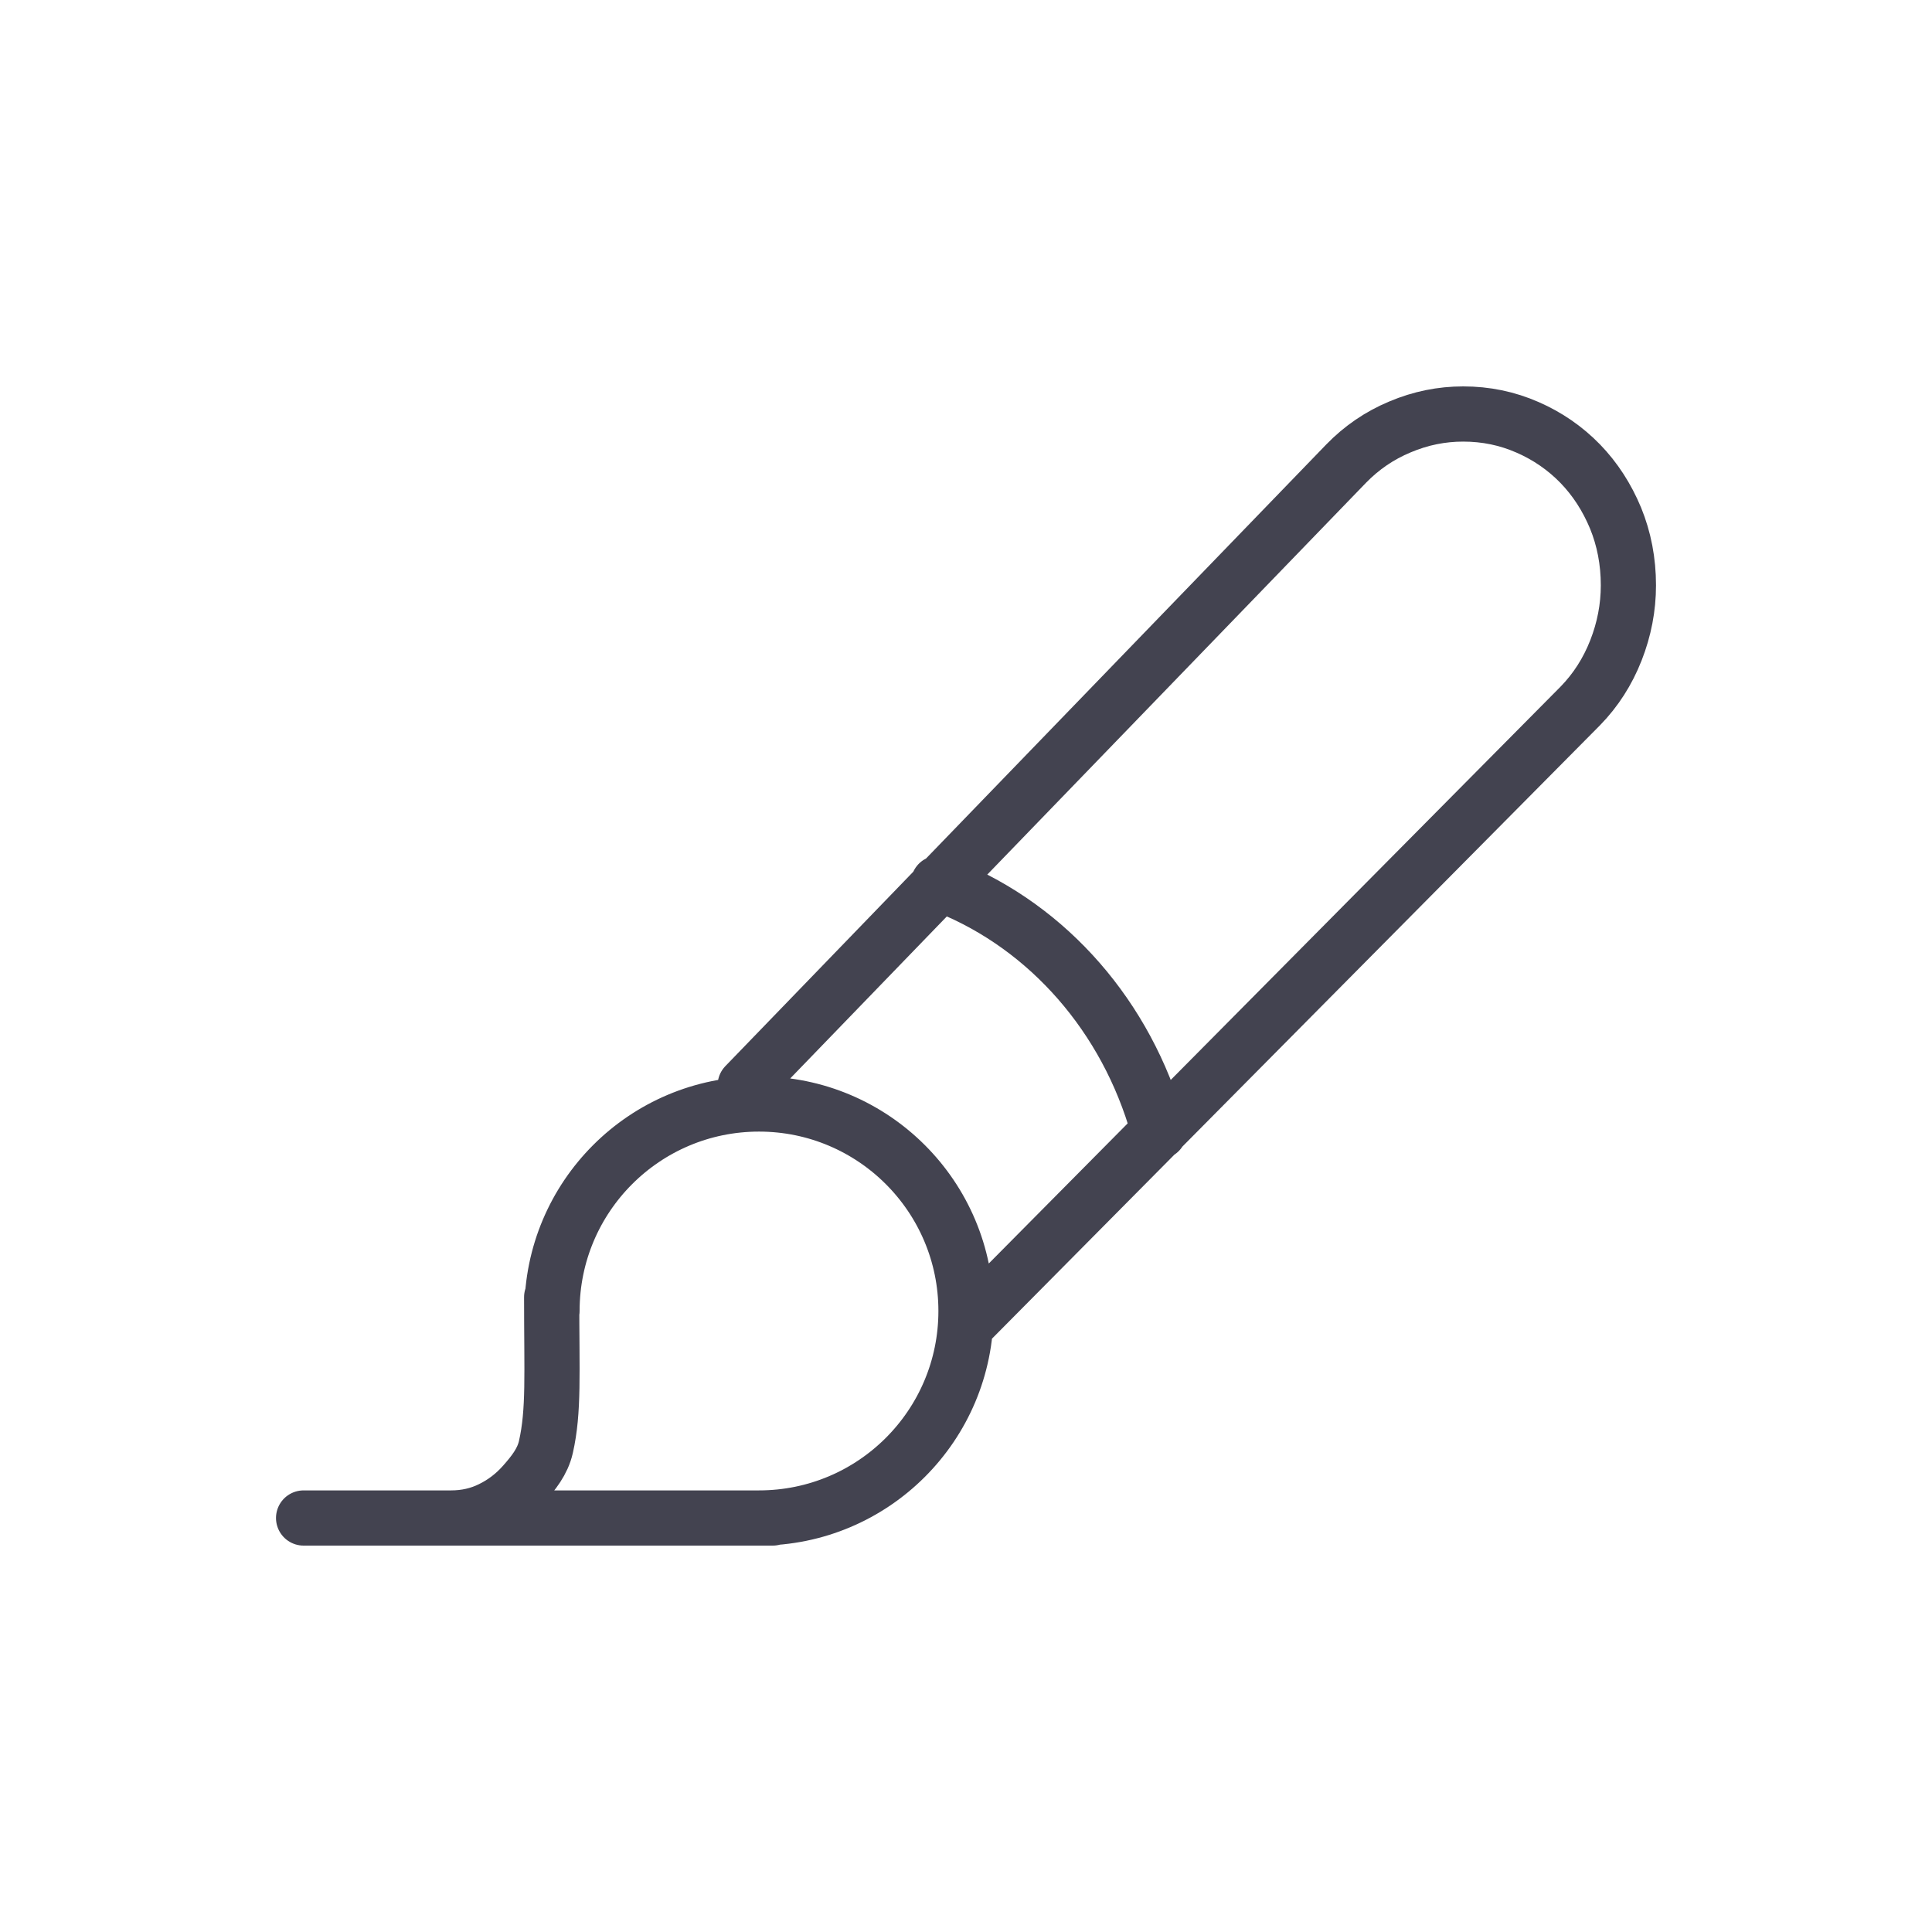 <?xml version="1.0" encoding="UTF-8"?>
<svg width="70px" height="70px" viewBox="0 0 70 70" version="1.1" xmlns="http://www.w3.org/2000/svg" xmlns:xlink="http://www.w3.org/1999/xlink">
    <!-- Generator: Sketch 55.2 (78181) - https://sketchapp.com -->
    <title>custom</title>
    <desc>Created with Sketch.</desc>
    <g id="custom" stroke="none" stroke-width="1" fill="none" fill-rule="evenodd" stroke-linecap="round">
        <g id="Stroke-495" transform="translate(11, 15)" stroke="#434350" stroke-width="2">
            <path d="M23,17 L23,17 C26.701,18.372 29.599,21.514 30.843,25.498 L31,26 M9,32.5 C9,28.359 12.356,25 16.5,25 C20.641,25 24,28.359 24,32.5 C24,36.643 20.641,40 16.5,40 M16,24.323 L37.772,1.799 C38.333,1.221 38.985,0.776 39.727,0.467 C40.469,0.153 41.232,0 42.013,0 C42.837,0 43.611,0.16 44.344,0.482 C45.075,0.8 45.712,1.243 46.254,1.799 C46.795,2.358 47.221,3.016 47.535,3.772 C47.843,4.526 48,5.339 48,6.207 C48,7.013 47.848,7.8 47.548,8.565 C47.248,9.33 46.817,10.005 46.254,10.581 L24.032,33 M17,40 L0,40 M0,40 L5.345,40 C5.869,40 6.355,39.891 6.799,39.669 C7.247,39.45 7.639,39.15 7.98,38.763 C8.318,38.379 8.659,37.962 8.779,37.428 C9.076,36.112 8.988,34.803 8.988,32" id="Stroke-494"></path>
        </g>
    </g>
</svg>
